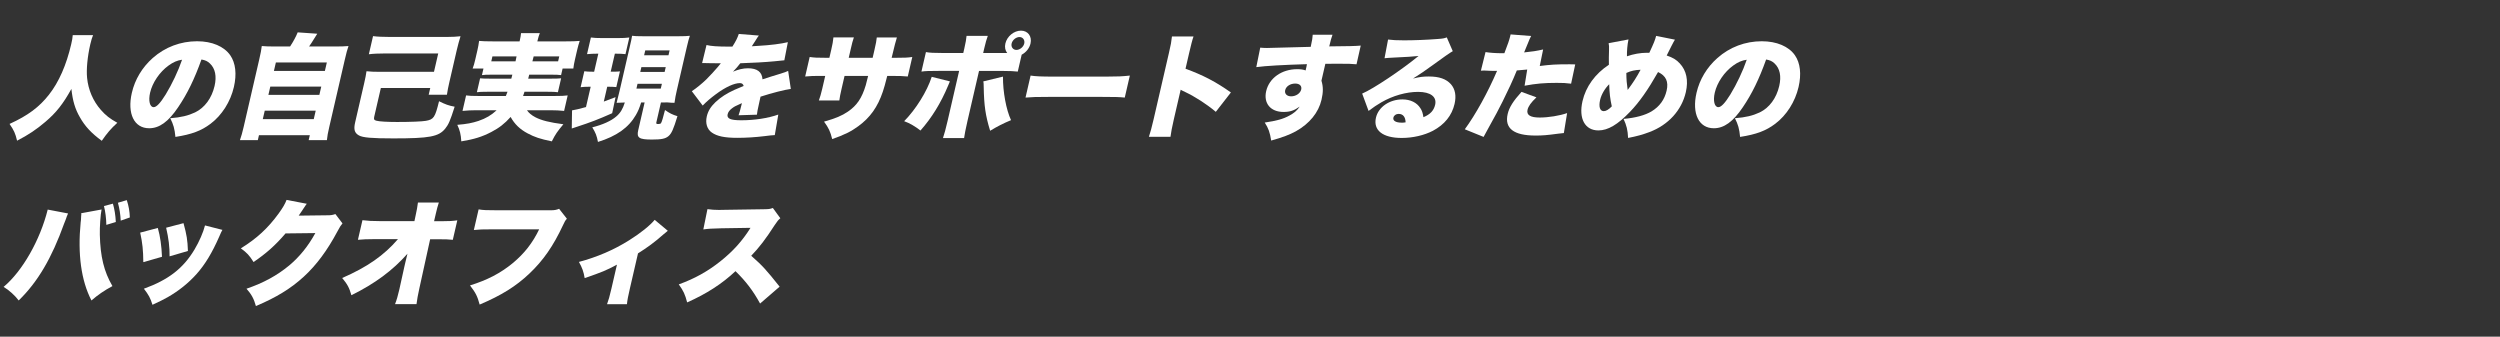 <?xml version="1.0" encoding="UTF-8"?>
<svg id="_レイヤー_1" data-name="レイヤー 1" xmlns="http://www.w3.org/2000/svg" viewBox="0 0 2079 280">
  <rect x="0" y="0" width="2079" height="280" fill="#333333" stroke="none"/>
  <defs>
    <style>
      .cls-1 {
        fill: #fff;
      }
    </style>
  </defs>
  <g>
    <path class="cls-1" d="M77.415,29.187c-.766,1.707-1.544,4.267-2.332,7.681-2.364,10.24-3.373,21.05-2.647,27.972.977,9.861,4.965,19.154,11.366,26.455,4.039,4.646,7.587,7.396,13.77,10.81-5.551,5.12-8.089,8.059-12.939,14.981-8.665-6.353-13.95-12.042-18.169-19.532-4.001-6.828-6.028-13.749-7.097-23.611-6.864,12.421-12.525,19.628-21.547,27.308-7.301,6.259-14.344,10.999-23.616,15.741-1.53-6.259-2.513-8.439-6.263-13.939,15.375-7.017,24.71-14.033,32.743-24.274,8.286-10.525,14.522-24.653,18.572-42.195.722-3.13,1.067-5.025,1.242-7.396h16.917Z"/>
    <path class="cls-1" d="M148.134,89.209c-8.194,12.137-15.646,17.446-24.104,17.446-12.455,0-18.39-12.137-14.383-29.489,2.561-11.094,8.599-21.145,17.365-28.92,10.281-9.103,23.202-13.939,36.864-13.939,12.455,0,22.437,4.267,27.608,11.663,4.46,6.448,5.496,15.645,3.022,26.36-2.846,12.327-9.984,23.515-19.432,30.627-7.655,5.784-15.699,8.818-29.193,10.904-.653-6.827-1.632-10.24-4.309-15.55,8.889-.664,15.002-2.181,20.634-4.836,8.054-3.888,13.891-11.853,16.233-21.998,1.861-8.061.561-14.508-3.867-18.68-1.979-1.897-3.827-2.75-7.041-3.319-5.81,16.31-11.794,28.541-19.396,39.73ZM140.16,54.504c-7.36,5.31-13.392,14.128-15.34,22.568-1.554,6.732-.271,12.042,2.982,12.042,2.324,0,5.506-3.319,9.959-10.525,5.223-8.533,10.458-19.533,13.648-28.92-4.036.569-7.338,1.991-11.248,4.836Z"/>
    <path class="cls-1" d="M241.219,38.669c2.707-4.077,4.993-8.344,6.339-11.758l16.281,1.138q-1.023,1.612-4.704,7.491c-.59.947-1.137,1.706-2.116,3.128h21.006c5.67,0,8.294-.095,11.798-.379-1.095,3.129-1.757,5.594-3.114,11.473l-12.85,55.659c-1.16,5.026-1.681,7.681-2.003,11.094h-15.15l.941-4.078h-42.29l-.941,4.078h-14.87c1.072-3.034,1.98-6.164,3.096-11l12.872-55.754c1.314-5.689,1.79-8.155,2.184-11.473,3.374.284,5.954.379,11.624.379h11.897ZM218.538,99.07h42.382l1.62-7.017h-42.382l-1.62,7.017ZM223.2,78.873h42.382l1.576-6.828h-42.382l-1.576,6.828ZM227.797,58.961h42.382l1.62-7.017h-42.382l-1.62,7.017Z"/>
    <path class="cls-1" d="M372.34,30.705c3.997,0,7.294-.19,10.634-.569-1.045,3.318-2.237,7.68-3.069,11.284l-6.217,26.929c-.898,3.888-1.528,7.017-2.037,10.43h-15.15l1.292-5.594h-41.081l-5.517,23.895c-.481,2.086-.099,2.844,1.836,3.318,2.356.664,9.147,1.043,17.233,1.043,11.06,0,20.721-.379,23.827-.948,6.583-1.138,7.699-2.75,11.015-16.31,5.335,2.656,7.904,3.604,12.984,4.552-3.737,11.758-5.089,14.792-7.828,18.205-5.458,6.732-13.036,8.155-43.15,8.155-18.031,0-25.407-.664-28.616-2.465-3.7-2.086-4.53-4.931-3.151-10.905l7.443-32.239c1.029-4.456,1.57-7.206,1.992-10.24,3.63.379,6.49.474,10.393.474h45.728l3.524-15.266h-44.241c-5.019,0-9.895.19-13.444.663l3.48-15.076c3.608.474,8.026.664,13.045.664h49.074Z"/>
    <path class="cls-1" d="M409.334,62.089c-4.647,0-6.714.095-8.546.379l1.27-5.5h-9.015c.875-2.181,1.427-4.172,2.194-7.491l1.795-7.775c.569-2.465.935-4.456,1.401-7.681,2.908.284,5.954.379,11.065.379h22.585l.154-.664c.591-2.56.87-4.172,1.051-6.163h15.614c-.672,1.707-1.274,3.508-1.865,6.069l-.175.758h23.979c5.112,0,8.109-.095,11.241-.379-.979,3.034-1.487,4.836-2.079,7.396l-1.882,8.155c-.635,2.75-1.045,4.93-1.336,7.396h-8.922l-1.27,5.5c-2.165-.284-3.817-.379-8.558-.379h-17.938q-.394,1.707-.859,3.319h18.589c5.204,0,6.527-.095,8.802-.285l-2.671,11.568c-2.258-.285-3.722-.379-8.648-.379h-19.146c-.602,1.801-.668,2.086-1.182,3.508h26.303c5.39,0,7.921-.095,10.798-.474l-2.977,12.896c-3.724-.379-6.84-.569-11.301-.569h-19.611c1.682,2.371,3.705,4.078,7.101,5.879,4.985,2.56,11.562,4.267,23.201,5.783-5.004,5.974-6.666,8.345-9.603,14.223-9.672-1.991-14.247-3.508-20.124-6.637-6.297-3.319-10.867-7.681-14.136-13.654-4.894,5.5-9.652,9.198-16.087,12.516-7.612,3.982-14.414,6.068-24.938,7.775-.339-5.784-1.201-9.292-3.332-13.749,8.054-.664,12.339-1.517,17.567-3.224,6.359-2.18,10.783-4.835,15.163-8.913h-17.008c-3.903,0-7.386.19-11.377.569l2.977-12.896c2.607.379,5.002.474,10.299.474h22.771c.63-1.517.876-2.181,1.369-3.508h-16.73c-4.926,0-6.342.095-8.732.379l2.671-11.568c2.187.19,3.559.285,8.578.285h17.381q.508-1.801.859-3.319h-16.73ZM409.49,46.919l-.941,4.077h20.169c.481-2.086.591-2.56.848-4.077h-20.076ZM443.787,46.919c-.707,2.655-.729,2.75-1.035,4.077h21.377l.941-4.077h-21.283Z"/>
    <path class="cls-1" d="M496.265,44.643c-2.974,0-4.391.095-8.081.379l3.196-13.844c2.887.379,5.096.474,8.814.474h14.128c3.718,0,5.97-.095,9.032-.474l-3.196,13.844c-2.629-.285-4.374-.379-7.626-.379h-1.208l-3.459,14.981h1.858c2.975,0,4.02-.095,5.829-.284l-3.021,13.084c-2.001-.189-3.837-.284-5.697-.284h-1.858l-2.846,12.327c3.653-1.327,4.876-1.801,9.776-3.698l-2.808,13.37c-11.915,5.31-18.015,7.585-29.58,11.378-1.898.569-2.614.853-4.024,1.327l.227-15.076c2.99-.474,5.747-1.138,11.602-2.75l3.896-16.878h-1.858c-2.417,0-4.298.095-6.502.379l3.065-13.275c2.073.284,3.723.379,6.698.379h1.487l3.459-14.981h-1.301ZM533.181,85.226c-1.624,5.025-2.457,7.017-4.338,10.335-6.054,10.525-15.969,17.637-31.584,22.473-.956-5.12-2.016-7.775-4.726-12.137,8.682-2.181,15.632-5.31,19.925-9.008,3.467-2.939,5.441-6.258,7.154-11.662-1.115,0-3.368.095-6.851.284.815-3.13,1.587-6.069,2.396-9.577l8.472-36.695c1.248-5.405,1.554-6.732,2.003-9.482,2.258.284,4.094.379,8.927.379h30.022c4.368,0,6.434-.095,9.103-.379-.87,2.56-1.51,4.931-2.56,9.482l-8.231,35.653c-.853,3.698-1.505,6.922-1.987,10.62q-1.094-.095-2.859-.095c-.536-.095-1.651-.095-3.373-.285l-2.439.095h-2.602l-3.852,16.688c-.219.948.179,1.233,1.666,1.233,1.023,0,1.925-.285,2.198-.664.641-.759,1.97-5.31,3.376-10.999,3.591,2.56,6.166,3.888,10.344,5.12-3.398,11.094-4.908,14.413-7.456,16.593-2.548,2.181-5.862,2.845-13.761,2.845-10.783,0-12.871-1.422-11.404-7.775l5.32-23.041h-2.881ZM529.253,73.658h20.262l.919-3.982h-20.262l-.919,3.982ZM532.449,59.814h20.262l.919-3.982h-20.262l-.919,3.982ZM535.645,45.97h20.262l.941-4.077h-20.262l-.941,4.077Z"/>
    <path class="cls-1" d="M587.524,37.436c3.778.948,9.267,1.327,18.933,1.327h2.603c2.909-4.551,4.151-7.111,5.31-10.525l16.702,1.327c-1.071,1.423-1.186,1.517-2.98,4.456-1.843,2.75-2.752,4.267-2.888,4.457q.951-.095,5.758-.379c9.218-.474,18.983-1.706,24.216-3.034l-2.924,15.077c-2.946.284-5.801.569-8.562.853-6.751.664-18.523,1.328-28.069,1.612-2.237,2.845-3.15,3.983-6.082,7.017,4.434-1.896,8.465-2.844,12.461-2.844,7.714,0,11.661,3.034,12.097,9.197q1.712-.569,7.031-2.276c.301-.095,3.008-.948,6.201-1.897,5.714-1.801,6.408-1.991,8.093-2.844l2.21,14.981c-4.986.664-15.543,3.319-25.189,6.448-.498,2.56-.52,2.656-1.483,6.827-.985,4.267-1.219,5.689-1.51,8.155l-15.259.473c.606-1.422,1.378-4.361,2.784-10.051l-.923.379c-4.757,2.086-5.402,2.465-7.426,3.982-1.908,1.422-3.139,3.129-3.532,4.835-.832,3.604,2.278,5.026,11.294,5.026,11.153,0,22.236-1.707,30.837-4.741l-2.918,17.067q-2.718.095-8.469.853c-7.655.948-15.478,1.423-22.728,1.423-10.503,0-16.796-1.327-21.115-4.362-4.012-2.75-5.547-7.775-4.233-13.464,1.029-4.456,3.254-8.059,7.313-11.947,4.38-4.078,9.285-7.207,15.726-10.146,2.493-1.138,3.511-1.517,7.622-3.224-.465-1.612-1.405-2.371-3.17-2.371-4.74,0-11.92,3.319-19.761,9.103-4.714,3.508-7.837,6.163-11.135,9.577l-9.046-11.947c3.5-2.276,8.301-6.163,12.13-9.861,2.635-2.56,7.624-8.059,9.543-10.336q1.941-2.37,2.466-3.034h-2.974q-3.997,0-7.972-.095c-1.279-.095-1.93-.095-3.232-.095h-1.394l3.644-14.982Z"/>
    <path class="cls-1" d="M725.694,48.056c.372-1.612.635-2.75.81-3.508l.635-2.75c1.247-5.404,1.811-8.25,1.987-10.62h16.73q-1.028,2.844-4.361,16.878h3.625c6.971,0,9.595-.095,13.537-.664l-3.743,16.215c-4.374-.379-6.954-.475-12.996-.475h-4.09c-1.915,7.491-2.489,9.577-3.692,13.18-4.349,12.801-10.525,21.429-20.368,28.635-6.048,4.457-11.493,7.112-21.712,10.716-1.529-6.259-2.967-9.293-6.781-14.508,9.649-2.75,14.893-4.93,19.865-8.345,7.502-5.12,11.62-11.284,14.815-21.903.487-1.707.64-2.371,1.981-7.776h-19.611l-2.451,10.62c-1.073,4.647-1.571,7.207-1.883,9.767h-17.008c.984-2.655,1.892-5.784,2.856-9.956l2.408-10.431h-3.439c-6.691,0-7.9,0-13.215.475l3.743-16.215c4.052.569,5.888.664,13.231.664h3.16l1.598-6.922c1.029-4.456,1.417-6.543,1.763-10.051h17.008c-1.247,3.793-1.313,4.077-2.604,9.672l-1.686,7.301h19.889Z"/>
    <path class="cls-1" d="M789.939,67.684c-.722,1.517-.765,1.706-1.439,3.414-6.066,14.602-13.767,27.024-23.053,37.454-4.16-3.319-8.986-6.163-13.541-7.775,9.713-9.861,19.005-24.748,22.922-36.885l15.111,3.793ZM846.38,59.53c-2.981-.379-6.118-.474-14.183-.569h-18.031l-9.61,41.626c-1.467,6.353-2.463,11.473-2.819,14.223h-17.567c1.227-3.698,2.2-7.112,3.886-14.413l9.566-41.436h-17.195c-8.179,0-10.71.095-14.164.569l3.743-16.214c3.214.569,6.238.758,14.045.758h17.01l.853-3.698c1.16-5.026,1.609-7.775,1.872-10.525h17.66c-.985,2.655-1.827,5.499-3.031,10.714l-.81,3.508h19.983c-1.656-2.086-2.23-4.836-1.529-7.87,1.379-5.974,7.121-10.714,12.976-10.714,5.762,0,9.315,4.741,7.936,10.714-.898,3.888-3.637,7.301-7.35,9.293l-3.24,14.033ZM834.077,63.702c-.15,12.327,2.646,27.593,6.695,36.221-6.261,2.56-11.959,5.5-17.372,8.818-3.874-12.611-5.058-20.766-5.349-36.411-.022-3.129-.093-3.224-.323-4.646l16.348-3.982ZM841.262,36.204c-.657,2.845,1.19,5.31,3.978,5.31,2.882,0,5.868-2.466,6.524-5.31.679-2.939-1.169-5.404-3.957-5.404-2.882,0-5.868,2.465-6.546,5.404Z"/>
    <path class="cls-1" d="M857.042,62.849c4.216.663,9.191.853,18.857.853h44.428c9.295,0,12.87-.19,19.25-.853l-4.224,18.3c-4.353-.475-8.419-.569-19.015-.569h-44.242c-10.409,0-13.499.094-19.278.569l4.224-18.3Z"/>
    <path class="cls-1" d="M955.424,113.767c1.357-4.267,2.177-7.017,3.907-14.507l12.741-55.186c1.773-7.68,1.899-8.629,2.524-13.749h17.938c-1.006,2.75-2.195,7.49-3.662,13.844l-2.999,12.99c14.576,5.309,25.274,10.904,37.737,19.722l-12.55,16.119c-7.55-6.353-17.094-12.516-25.469-16.499q-2.947-1.327-3.745-1.897l-5.692,24.654c-1.467,6.353-2.375,11.093-2.791,14.507h-17.938Z"/>
    <path class="cls-1" d="M1048.011,39.617c2.28.19,3.281.284,5.605.284,2.509,0,27.664-.664,36.373-.948,1.309-6.068,1.5-7.301,1.671-10.051h16.451c-1.139,3.319-1.472,4.362-2.699,9.672,15.451-.095,22.372-.284,26.178-.664l-3.497,15.55c-4.095-.379-5.932-.474-16.62-.474-4.926,0-5.577,0-9.317.095l-2.758,11.947c-.109.474-.241,1.043-.481,2.086,1.536,5.025,1.529,9.482.062,15.835-2.452,10.62-9.987,19.912-21.399,26.266-5.211,2.844-11.013,5.025-20.455,7.68-1.048-6.733-2.283-10.241-5.371-14.982,9.715-1.422,15.365-2.939,20.481-5.784,3.921-2.086,6.355-4.172,8.607-7.491-4.669,3.319-8.093,4.456-13.483,4.456-10.781,0-16.74-7.207-14.398-17.352,2.496-10.81,12.941-18.206,25.767-18.206,2.975,0,5.047.284,7.01,1.043q.218-.947.679-2.939.306-1.327.431-2.276c-19.37.569-34.717,1.422-42.114,2.466l3.278-16.215ZM1068.751,74.986c-.679,2.939,1.421,5.12,4.953,5.12,3.996,0,7.633-2.466,8.377-5.689.679-2.939-1.279-4.931-4.997-4.931-4.089,0-7.589,2.276-8.333,5.5Z"/>
    <path class="cls-1" d="M1154.311,32.885c3.793.474,7.189.663,13.23.663,8.272,0,18.677-.379,28.239-1.138,4.155-.285,5.429-.569,7.37-1.327l4.972,11.473q-2.745,1.422-17.832,12.422c-5.912,4.267-7.913,5.689-15.212,10.335,5.511-1.327,8.293-1.706,13.127-1.706,8.736,0,14.482,2.086,18.401,6.448,3.52,4.078,4.574,9.577,2.998,16.404-2.211,9.577-8.331,17.163-17.971,22.283-7.289,3.793-16.715,5.974-26.01,5.974-15.707,0-23.814-6.353-21.384-16.878,2.036-8.818,11.217-15.171,21.998-15.171,6.691,0,12.027,2.655,14.952,7.301,1.377,2.086,1.961,3.982,2.545,7.491,5.545-2.276,8.613-5.5,9.729-10.335,1.533-6.638-3.846-10.716-14.162-10.716-9.853,0-20.985,3.13-30.641,8.724-3.319,1.897-6.84,4.267-10.564,7.112l-5.316-14.413c9.492-4.078,32.693-19.628,46.911-31.291-5.057.569-8.819.758-22.077,1.423-2.531.095-4.342.284-6.244.474l2.939-15.55ZM1163.087,94.708c-2.137,0-3.909,1.233-4.347,3.13-.592,2.56,2.011,4.172,7.03,4.172,1.115,0,1.301,0,3.134-.284-.158-4.552-2.192-7.017-5.817-7.017Z"/>
    <path class="cls-1" d="M1280.466,54.883c9.093-1.138,13.248-1.423,24.959-1.423.65,0,2.602,0,4.533.095l-3.421,16.025c-4.33-.569-6.911-.664-12.022-.664-10.224,0-16.954.569-26.664,2.37l2.179-13.464c-4.571.474-5.708.569-8.633.758-3.638,8.913-6.931,15.93-11.81,25.792-4.25,8.344-5.289,10.43-12.11,22.662q-2.537,4.551-3.714,6.827l-15.635-6.353c8.936-12.137,19.334-31.007,26.822-48.548h-1.487c-2.975,0-4.904-.095-8.857-.285h-.929c-.744,0-1.115,0-2.16.095l3.847-15.456c3.494.569,8.332.947,13.909.947h1.765c2.96-7.585,4.186-11.284,4.865-14.223.066-.284.175-.758.328-1.422l17.074,1.327c-.995,1.897-1.493,2.845-2.478,5.5-.224.569-1.416,3.319-3.369,8.155,6.567-.664,10.416-1.233,15.812-2.465l-2.803,13.749ZM1277.7,80.959c-4.517,4.267-6.726,7.396-7.405,10.336-1.007,4.362,2.322,6.448,10.13,6.448,7.25,0,16.615-1.517,22.788-3.698l-2.715,16.593c-1.904.19-2.761.285-5.058.569-9.022,1.233-12.805,1.517-18.473,1.517-18.218,0-25.947-5.974-23.188-17.921,1.27-5.5,4.632-10.81,11.496-18.396l12.426,4.552Z"/>
    <path class="cls-1" d="M1354.251,32.79c-.98,4.646-1.33,9.387-1.289,14.034,5.365-1.897,11.274-2.94,16.573-2.94h2.045c3.856-8.25,4.753-10.525,5.657-14.033l15.635,3.128c-.569.853-1.542,2.655-2.899,5.31-2.532,4.93-3.796,7.585-3.955,7.87,5.09,1.707,7.95,3.414,10.852,6.543,5.591,5.974,7.333,14.128,5.056,23.99-3.48,15.076-14.555,27.213-30.131,33.092-5.502,2.086-10.478,3.508-17.869,4.93-.326-6.637-1.239-10.335-3.78-15.835,9.956-.853,17.896-3.034,23.287-6.258,6.703-4.078,10.806-9.767,12.535-17.257,1.729-7.491-.5-12.327-7.12-15.456-8.456,14.887-15.516,24.938-23.347,33.093-10.167,10.62-18.347,15.455-26.247,15.455-11.247,0-16.591-9.861-13.242-24.368,2.78-12.043,10.436-22.662,21.946-30.248-.065-4.551-.075-6.922.107-12.137.093-3.224.038-3.793-.338-5.784l16.523-3.129ZM1330.659,83.045c-1.335,5.784-.123,9.387,3.037,9.387,1.859,0,4.117-1.327,6.682-3.982-1.414-6.353-1.944-10.904-2.166-18.395-3.599,3.508-6.524,8.533-7.553,12.99ZM1353.568,74.796c4.857-6.543,7.336-10.43,10.753-16.783-4.784.19-7.818.853-11.858,2.656.032,5.499.359,8.913,1.106,14.128Z"/>
    <path class="cls-1" d="M1449.317,89.209c-8.194,12.137-15.646,17.446-24.104,17.446-12.455,0-18.39-12.137-14.383-29.489,2.561-11.094,8.599-21.145,17.365-28.92,10.281-9.103,23.202-13.939,36.864-13.939,12.455,0,22.437,4.267,27.608,11.663,4.46,6.448,5.496,15.645,3.022,26.36-2.846,12.327-9.984,23.515-19.432,30.627-7.655,5.784-15.699,8.818-29.193,10.904-.653-6.827-1.632-10.24-4.309-15.55,8.889-.664,15.002-2.181,20.634-4.836,8.054-3.888,13.891-11.853,16.233-21.998,1.861-8.061.561-14.508-3.867-18.68-1.979-1.897-3.827-2.75-7.041-3.319-5.81,16.31-11.794,28.541-19.396,39.73ZM1441.343,54.504c-7.36,5.31-13.392,14.128-15.34,22.568-1.554,6.732-.271,12.042,2.982,12.042,2.324,0,5.506-3.319,9.959-10.525,5.223-8.533,10.458-19.533,13.648-28.92-4.036.569-7.338,1.991-11.248,4.836Z"/>
  </g>
  <path class="cls-1" d="M56.599,177.517c-.339.664-.585,1.327-.629,1.518-.158.284-.563,1.232-.984,2.654l-.718,1.897-.875,2.181c-10.416,29.015-22.033,48.738-37.848,64.098-3.127-4.172-8.047-8.629-12.545-11.284,15.661-13.086,30.374-38.971,36.683-64.289l16.916,3.224ZM84.504,174.198c-.022.095-.044.19-.087.379-.81,3.508-1.561,14.413-1.404,20.576.422,18.3,3.432,30.627,10.482,42.764-7.01,3.793-11.981,7.207-17.443,11.947-8.554-16.499-11.561-38.497-8.963-65.047.126-.948.186-1.612.23-1.801l.182-3.603.126-.948s-.054-.569-.11-1.138l16.988-3.129ZM93.893,169.362c1.295,4.457,2.131,9.292,2.424,15.267l-7.89,2.37c-.075-5.31-.758-10.81-1.965-15.645l7.431-1.991ZM100.391,183.49c-.234-5.025-1.004-10.145-2.326-14.887l7.381-2.181c1.579,4.835,2.387,9.387,2.528,14.413l-7.584,2.655Z"/>
  <path class="cls-1" d="M131.238,189.559c2.005,7.017,3.092,14.792,3.477,23.99l-15.528,4.456c-.118-9.956-.664-15.645-2.602-24.559l14.653-3.887ZM184.96,191.171c-.953,1.706-1.133,2.086-2.731,5.783-5.874,13.37-11.732,23.042-18.753,30.912-6.772,7.585-14.858,14.033-23.963,19.248-3.734,2.086-6.573,3.508-12.712,6.354-1.826-5.784-3.136-8.155-7.138-13.37,20.39-7.396,32.709-16.878,42.106-32.618,3.949-6.637,7.325-14.413,8.709-20.007l14.482,3.699ZM152.606,185.576c2.672,9.767,3.359,14.034,3.674,23.137l-15.249,4.456c.052-7.87-.817-14.982-2.87-23.8l14.445-3.793Z"/>
  <path class="cls-1" d="M255.124,169.457c-.661.853-.912,1.138-1.663,2.37-.251.284-.568.853-.978,1.423-.592.948-1.023,1.612-1.297,1.991q-1.843,2.75-2.799,4.077l23.394-.284c3.625,0,4.691-.19,7.119-1.044l5.919,7.776c-1.553,1.897-1.963,2.465-4.25,6.732-8.374,15.74-17.54,28.067-27.908,37.549-10.734,9.861-22.967,17.352-39.851,24.464-1.666-6.069-3.694-9.766-7.826-14.413,14.337-4.931,25.404-10.999,35.509-19.344,8.52-7.111,15.782-16.025,21.739-26.929l-24.789.285c-8.296,9.766-16.121,16.688-26.593,23.799-3.471-5.499-5.312-7.585-10.571-11.378,13.222-8.155,22.557-16.783,31.4-28.92,3.555-4.931,5.392-8.06,6.624-11.379l16.822,3.224Z"/>
  <path class="cls-1" d="M337.093,218.194c.547-2.37.853-3.698,1.757-7.206-12.327,13.938-27.02,24.843-46.634,34.514-1.738-6.163-3.289-9.103-7.662-14.318,20.876-9.103,34.726-18.774,46.408-32.333h-19.146c-6.507,0-10.268.189-14.166.569l3.765-16.31c4.702.569,8.19.759,14.139.759h29.091l1.001-4.741c.919-3.982,1.435-7.017,1.917-10.714h17.38c-1.023,3.224-1.488,4.836-2.494,9.198-.044.189-.219.948-.329,1.423l-1.138,4.93h5.856c6.598,0,9.617-.189,13.466-.758l-3.743,16.215c-3.259-.38-6.303-.474-12.903-.474h-5.948l-8.971,40.867c-1.094,4.741-1.975,9.767-2.37,13.086h-17.845c1.368-3.508,2.342-6.922,3.414-11.568.088-.379.197-.853.307-1.327l3.974-18.017.875-3.793Z"/>
  <path class="cls-1" d="M471.414,181.879c-1.395,1.612-1.69,2.086-3.177,5.31-8.255,17.637-16.568,29.489-27.986,40.299-11.073,10.525-23.234,18.111-41.366,25.791-1.961-7.206-3.322-9.766-8.034-15.93,14.414-4.456,25.508-10.24,35.614-18.585,9.667-8.06,16.4-16.689,21.909-28.067h-38.572c-9.015,0-10.71.095-15.746.569l3.962-17.162c3.843.663,6.61.758,15.718.758h44.149c3.066,0,4.806-.284,7.069-1.232l6.46,8.249Z"/>
  <path class="cls-1" d="M555.343,191.93q-1.449,1.043-4.019,3.318c-6.332,5.689-13.162,10.715-20.764,15.456l-6.742,29.205c-1.423,6.163-2.139,9.672-2.463,13.085h-16.544c1.318-3.698,2.074-6.163,3.672-13.085l4.575-19.818c-9.017,4.836-12.299,6.163-26.842,11.189-.841-5.215-2.146-8.818-4.791-13.464,15.255-4.078,28.973-9.956,41.801-18.015,9.236-5.784,17.208-12.137,21.207-16.973l10.91,9.103Z"/>
  <path class="cls-1" d="M632.088,252.425c-5.678-10.431-11.953-18.68-20.459-26.93-11.166,10.525-24.152,18.87-40.2,25.981-1.721-6.637-3.017-9.482-6.951-14.981,13.177-4.741,24.173-10.905,34.536-19.154,10.592-8.439,18.21-16.878,25.118-27.878l-24.253.379c-8.037.19-11.055.379-14.997.948l3.432-16.878c3.515.474,5.981.664,9.606.664.744,0,2.509,0,5.226-.095l31.897-.474c4.391-.095,4.948-.095,7.676-1.043l6.209,8.533c-1.723,1.423-2.498,2.371-4.638,5.595-7.662,11.853-12.726,18.49-19.573,25.601,9.342,8.249,12.387,11.568,23.624,25.697l-16.252,14.033Z"/>
</svg>